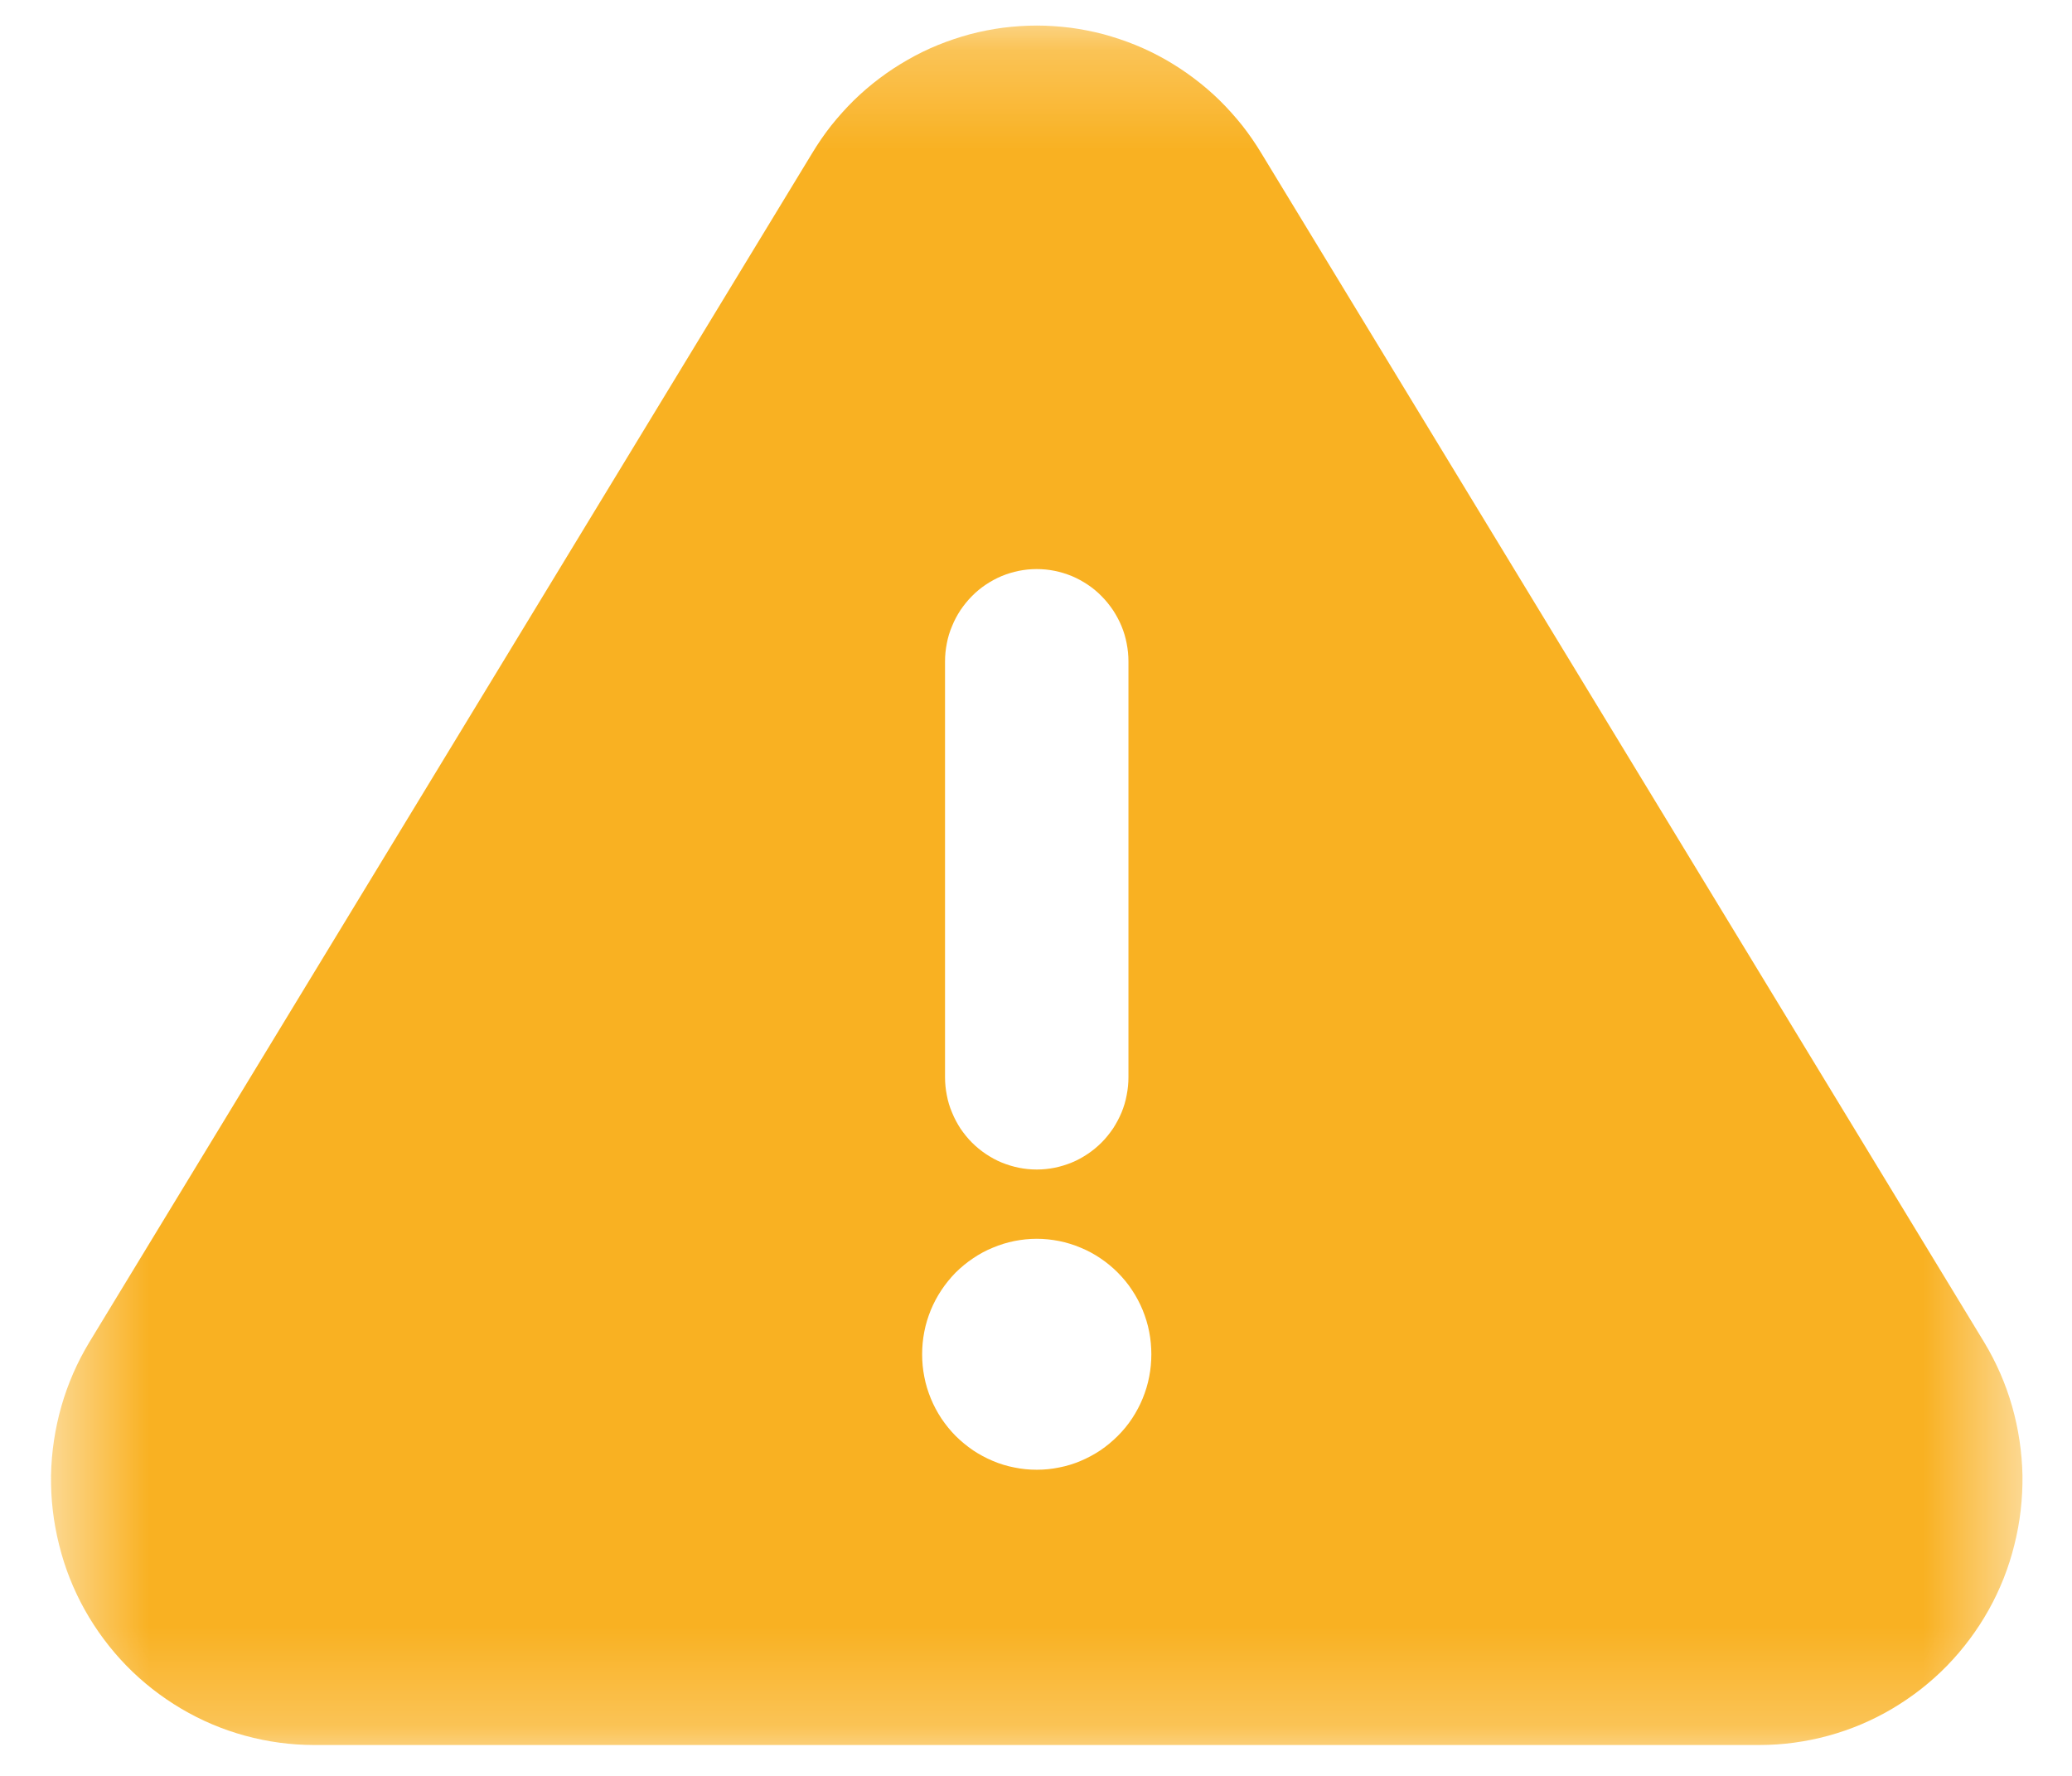 <svg width="21" height="18" viewBox="0 0 21 18" fill="none" xmlns="http://www.w3.org/2000/svg">
<mask id="mask0_2211_399" style="mask-type:luminance" maskUnits="userSpaceOnUse" x="0" y="0" width="21" height="18">
<path d="M0.5 0.234H20.5V17.766H0.5V0.234Z" fill="white"/>
</mask>
<g mask="url(#mask0_2211_399)">
<path d="M20.11 13.605L12.785 1.555C12.726 1.457 12.661 1.362 12.591 1.273C12.519 1.183 12.443 1.098 12.361 1.017C12.279 0.937 12.193 0.863 12.101 0.794C12.01 0.725 11.915 0.663 11.816 0.606C11.716 0.549 11.614 0.499 11.508 0.456C11.402 0.413 11.294 0.377 11.184 0.347C11.074 0.318 10.961 0.296 10.849 0.281C10.735 0.267 10.621 0.259 10.508 0.259C10.394 0.259 10.28 0.267 10.166 0.281C10.054 0.296 9.941 0.318 9.831 0.347C9.721 0.377 9.613 0.413 9.507 0.456C9.401 0.499 9.299 0.549 9.2 0.606C9.1 0.663 9.005 0.725 8.914 0.794C8.822 0.863 8.736 0.937 8.654 1.017C8.572 1.098 8.496 1.183 8.424 1.273C8.354 1.362 8.289 1.457 8.23 1.555L0.905 13.605C0.782 13.809 0.688 14.024 0.622 14.254C0.557 14.483 0.522 14.716 0.517 14.954C0.514 15.193 0.541 15.427 0.599 15.658C0.656 15.889 0.743 16.109 0.859 16.317C0.975 16.524 1.116 16.713 1.281 16.883C1.447 17.053 1.633 17.198 1.837 17.319C2.04 17.439 2.257 17.531 2.485 17.593C2.713 17.655 2.946 17.687 3.182 17.687H17.833C18.069 17.687 18.302 17.655 18.53 17.593C18.758 17.531 18.975 17.439 19.178 17.319C19.382 17.198 19.568 17.053 19.734 16.883C19.899 16.713 20.04 16.524 20.156 16.317C20.272 16.109 20.359 15.889 20.416 15.658C20.474 15.427 20.501 15.193 20.498 14.954C20.493 14.716 20.458 14.483 20.393 14.254C20.327 14.024 20.233 13.809 20.11 13.605ZM9.578 6.705C9.578 6.643 9.584 6.582 9.596 6.522C9.607 6.462 9.625 6.403 9.649 6.347C9.672 6.289 9.701 6.236 9.734 6.185C9.769 6.134 9.807 6.086 9.85 6.043C9.893 5.999 9.94 5.96 9.991 5.926C10.042 5.892 10.095 5.863 10.152 5.839C10.208 5.816 10.267 5.798 10.326 5.786C10.386 5.774 10.446 5.768 10.508 5.768C10.569 5.768 10.629 5.774 10.689 5.786C10.748 5.798 10.807 5.816 10.863 5.839C10.92 5.863 10.973 5.892 11.024 5.926C11.075 5.96 11.122 5.999 11.165 6.043C11.208 6.086 11.246 6.134 11.281 6.185C11.314 6.236 11.343 6.289 11.367 6.347C11.39 6.403 11.408 6.462 11.419 6.522C11.431 6.582 11.437 6.643 11.437 6.705V10.918C11.437 10.979 11.431 11.04 11.419 11.1C11.408 11.161 11.39 11.22 11.367 11.276C11.343 11.333 11.314 11.387 11.281 11.438C11.246 11.489 11.208 11.537 11.165 11.58C11.122 11.623 11.075 11.662 11.024 11.696C10.973 11.73 10.92 11.76 10.863 11.783C10.807 11.806 10.748 11.824 10.689 11.836C10.629 11.848 10.569 11.854 10.508 11.854C10.446 11.854 10.386 11.848 10.326 11.836C10.267 11.824 10.208 11.806 10.152 11.783C10.095 11.76 10.042 11.73 9.991 11.696C9.94 11.662 9.893 11.623 9.85 11.58C9.807 11.537 9.769 11.489 9.734 11.438C9.701 11.387 9.672 11.333 9.649 11.276C9.625 11.22 9.607 11.161 9.596 11.1C9.584 11.04 9.578 10.979 9.578 10.918V6.705ZM10.508 14.897C10.431 14.897 10.356 14.89 10.28 14.874C10.206 14.86 10.134 14.838 10.063 14.808C9.992 14.778 9.925 14.742 9.862 14.7C9.799 14.657 9.74 14.608 9.685 14.554C9.632 14.5 9.584 14.441 9.541 14.377C9.499 14.313 9.463 14.246 9.434 14.175C9.405 14.104 9.382 14.03 9.368 13.955C9.353 13.879 9.346 13.804 9.346 13.727C9.346 13.65 9.353 13.574 9.368 13.498C9.382 13.423 9.405 13.35 9.434 13.278C9.463 13.208 9.499 13.14 9.541 13.077C9.584 13.012 9.632 12.954 9.685 12.899C9.74 12.845 9.799 12.796 9.862 12.754C9.925 12.711 9.992 12.675 10.063 12.646C10.134 12.616 10.206 12.594 10.28 12.579C10.356 12.564 10.431 12.556 10.508 12.556C10.584 12.556 10.659 12.564 10.735 12.579C10.809 12.594 10.881 12.616 10.952 12.646C11.023 12.675 11.09 12.711 11.153 12.754C11.216 12.796 11.275 12.845 11.329 12.899C11.383 12.954 11.432 13.012 11.474 13.077C11.516 13.14 11.552 13.208 11.581 13.278C11.61 13.35 11.633 13.423 11.647 13.498C11.662 13.574 11.669 13.65 11.669 13.727C11.669 13.804 11.662 13.879 11.647 13.955C11.633 14.03 11.61 14.104 11.581 14.175C11.552 14.246 11.516 14.313 11.474 14.377C11.432 14.441 11.383 14.5 11.329 14.554C11.275 14.608 11.216 14.657 11.153 14.7C11.09 14.742 11.023 14.778 10.952 14.808C10.881 14.838 10.809 14.86 10.735 14.874C10.659 14.89 10.584 14.897 10.508 14.897Z" fill="#F9B122"/>
</g>
</svg>
